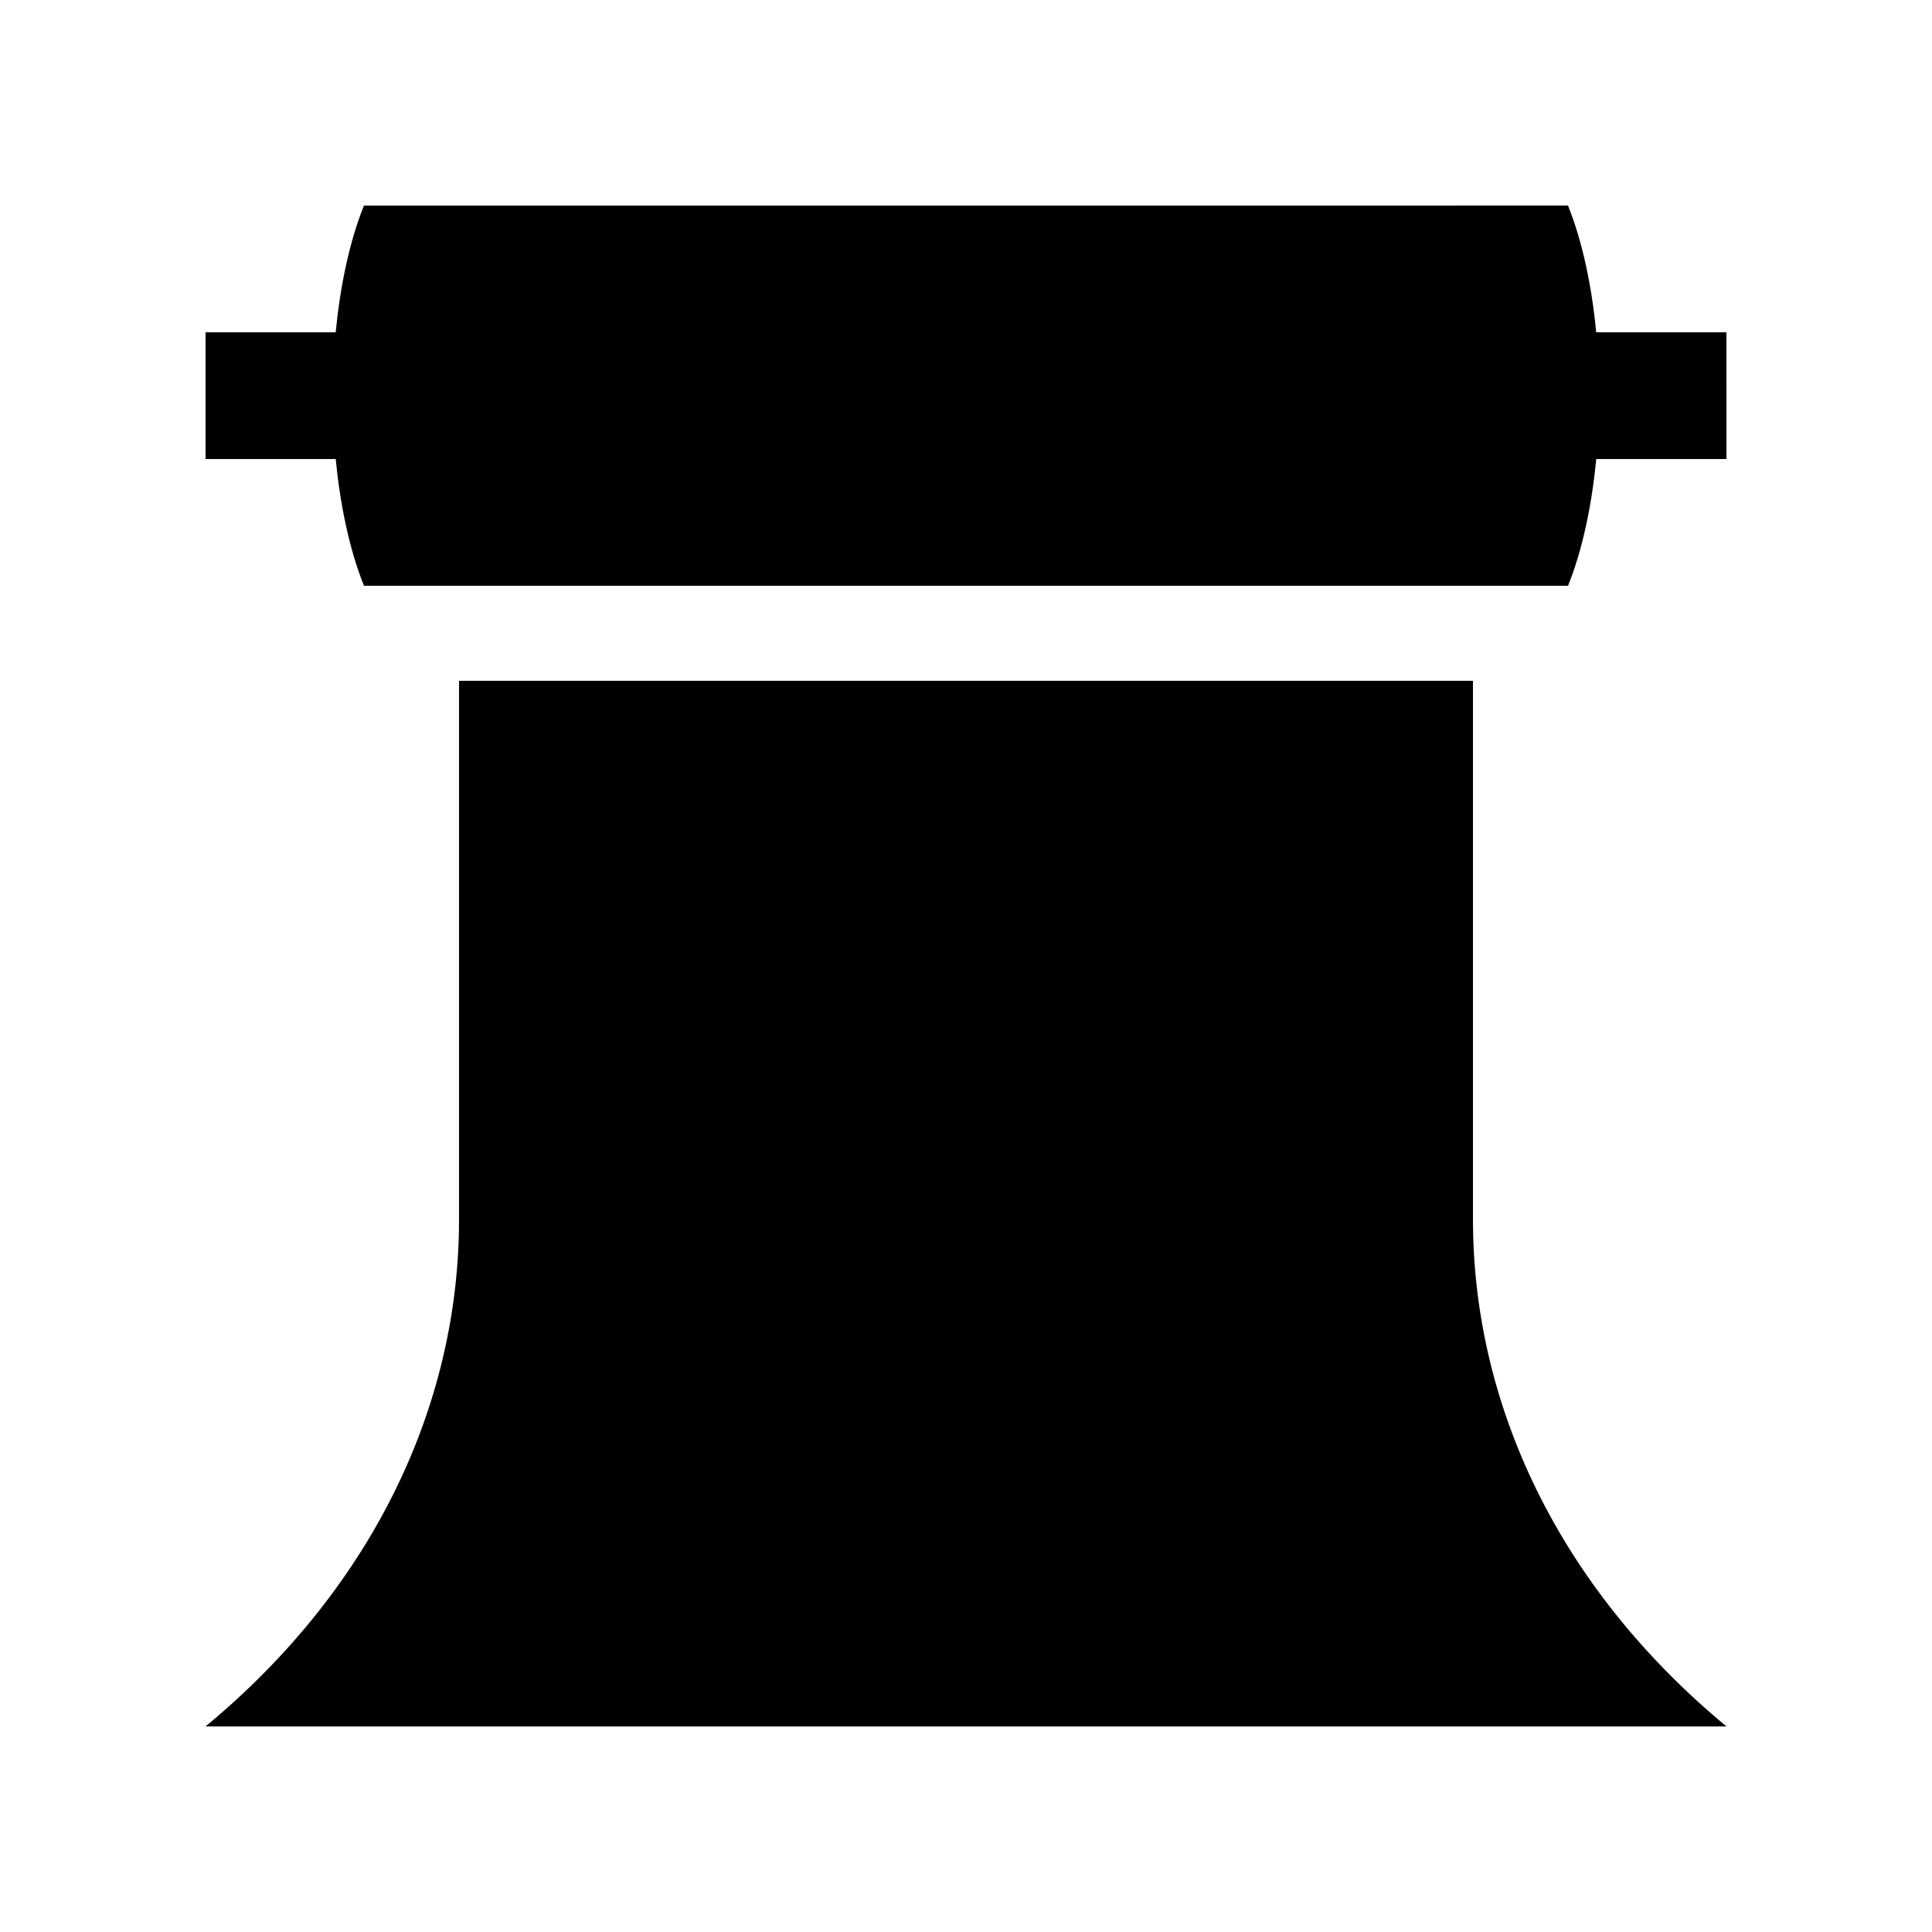 <?xml version="1.0" encoding="UTF-8"?>
<!-- Uploaded to: SVG Repo, www.svgrepo.com, Generator: SVG Repo Mixer Tools -->
<svg fill="#000000" width="800px" height="800px" version="1.1" viewBox="144 144 512 512" xmlns="http://www.w3.org/2000/svg">
 <g>
  <path d="m601.52 232.06h-34.508c-1.18-12.281-3.629-23.992-7.477-33.59l-319.08 0.004c-3.863 9.594-6.297 21.305-7.496 33.59l-34.484-0.004v33.59h34.492c1.199 12.281 3.633 23.992 7.496 33.59h319.08c3.856-9.594 6.297-21.305 7.477-33.59h34.504z"/>
  <path d="m534.35 467.17v-142.75h-268.7v142.75c0 48.629-22.355 97.238-67.172 134.35h403.05c-44.82-37.113-67.176-85.723-67.176-134.35z"/>
 </g>
</svg>